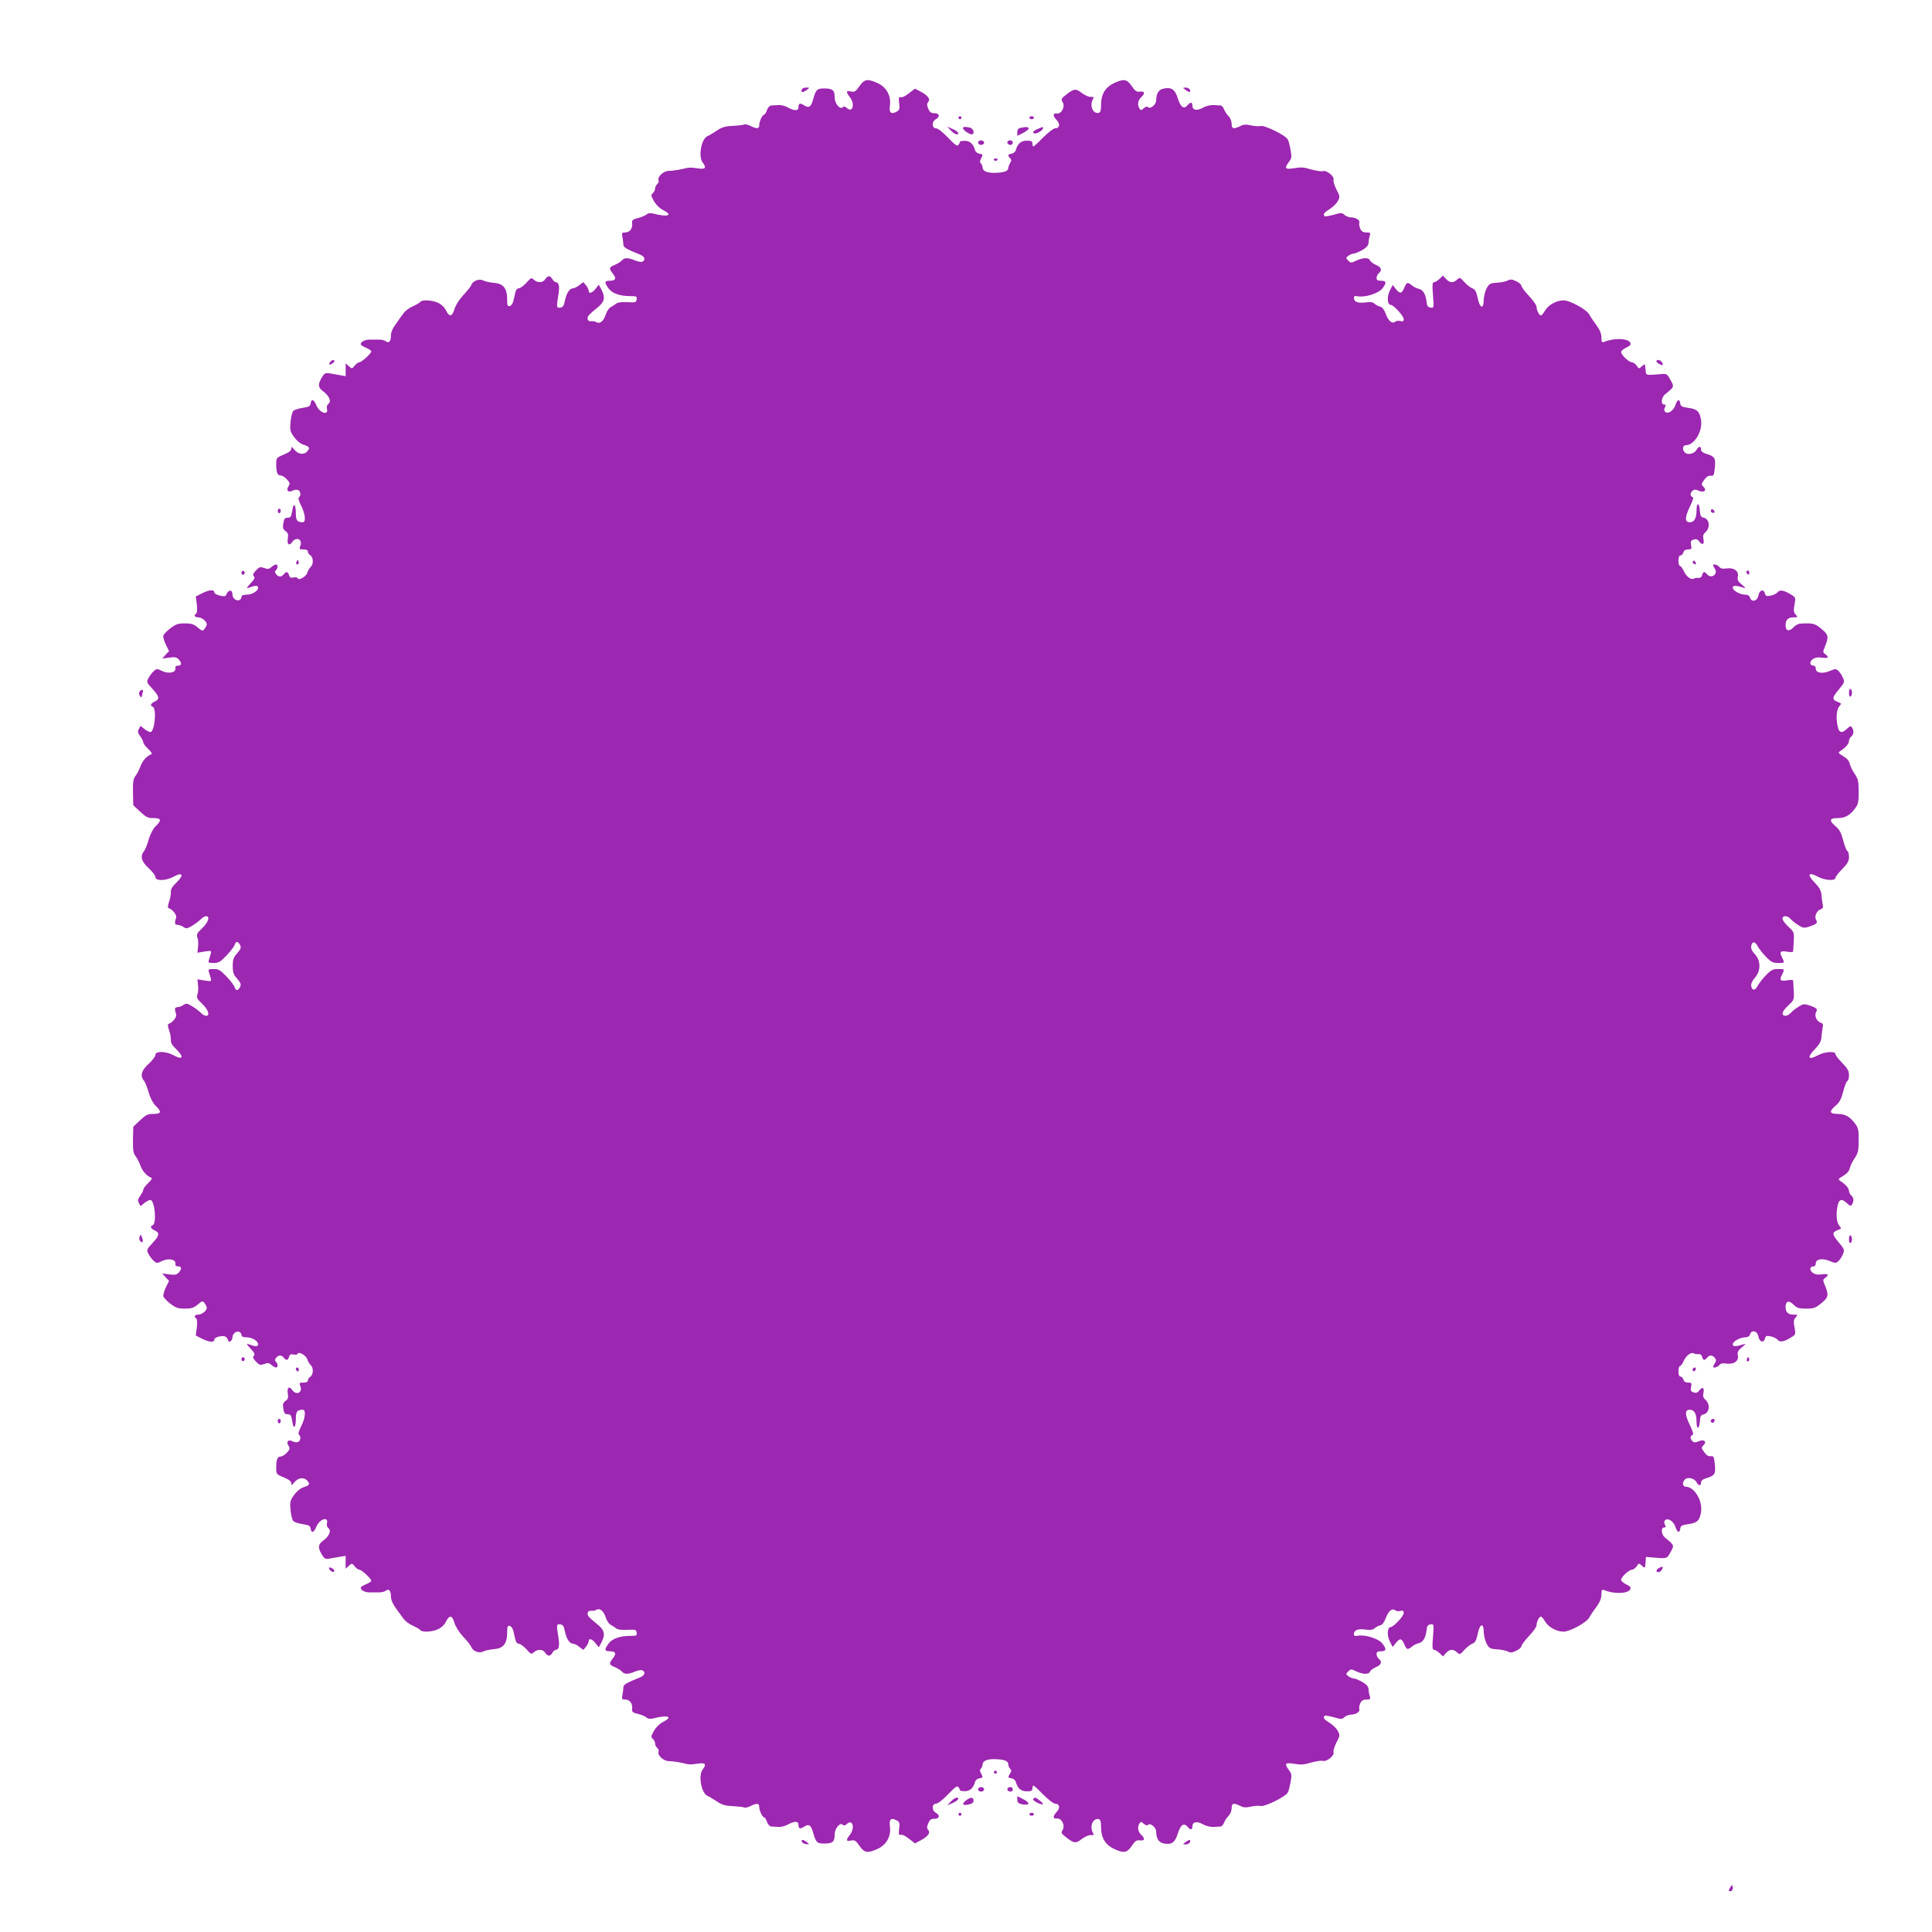 <?xml version="1.0" standalone="no"?>
<!DOCTYPE svg PUBLIC "-//W3C//DTD SVG 20010904//EN"
 "http://www.w3.org/TR/2001/REC-SVG-20010904/DTD/svg10.dtd">
<svg version="1.0" xmlns="http://www.w3.org/2000/svg"
 width="1280pt" height="1280pt" viewBox="0 0 1280 1280"
 preserveAspectRatio="xMidYMid meet">
<g transform="translate(0,1280) scale(0.1,-0.1)"
fill="#9c27b0" stroke="none">
<path d="M5694 12229 c-24 -35 -32 -40 -56 -35 -33 7 -35 -2 -8 -37 36 -45 20
-108 -19 -73 -12 11 -20 13 -28 5 -17 -17 -53 25 -53 64 0 48 -12 60 -64 61
-53 1 -60 -6 -79 -73 -14 -51 -28 -59 -61 -38 -26 17 -36 13 -36 -15 0 -24
-29 -23 -72 1 -18 10 -46 17 -63 15 -16 -1 -37 -3 -47 -3 -9 -1 -21 -14 -27
-31 -5 -16 -14 -30 -19 -30 -11 0 -32 -45 -32 -70 0 -24 -17 -25 -58 -4 -18 8
-36 13 -42 9 -5 -3 -39 -7 -75 -9 -52 -2 -73 -9 -107 -32 -24 -16 -51 -32 -61
-36 -40 -17 -62 -134 -32 -174 27 -35 19 -47 -27 -40 -60 8 -58 8 -113 -5 -27
-6 -64 -11 -81 -11 -35 2 -80 -38 -71 -62 3 -8 -1 -20 -9 -26 -8 -7 -14 -20
-14 -30 0 -10 -7 -23 -15 -30 -13 -11 -12 -17 7 -52 14 -24 38 -48 60 -59 70
-36 35 -49 -65 -24 -17 5 -33 3 -44 -6 -9 -8 -34 -18 -57 -24 -34 -8 -40 -14
-38 -32 5 -35 -15 -63 -45 -63 -23 0 -25 -3 -19 -31 3 -17 6 -40 6 -50 0 -18
19 -29 113 -67 29 -12 36 -36 12 -46 -8 -3 -30 1 -49 9 -45 19 -70 19 -86 -1
-8 -8 -28 -21 -47 -29 -39 -16 -40 -23 -12 -59 25 -31 18 -46 -22 -46 -35 0
-36 -11 -7 -51 24 -33 76 -51 145 -51 40 0 44 -2 41 -21 -3 -20 -8 -22 -61
-19 -37 2 -64 -1 -74 -9 -8 -7 -25 -18 -37 -24 -12 -6 -27 -29 -34 -52 -14
-43 -40 -62 -64 -46 -7 4 -20 6 -30 5 -19 -3 -30 11 -23 30 3 8 28 32 55 53
56 44 63 71 34 128 l-17 31 -21 -27 c-23 -29 -46 -36 -46 -13 0 8 -8 24 -18
36 l-17 21 -27 -20 c-14 -12 -33 -21 -41 -21 -23 0 -44 -32 -54 -80 -7 -36
-13 -46 -31 -48 -25 -4 -26 3 -13 82 10 57 4 86 -15 86 -7 0 -18 9 -24 20 -6
11 -16 20 -23 20 -7 0 -18 -9 -25 -20 -15 -24 -49 -26 -74 -4 -17 16 -20 15
-51 -20 -18 -20 -41 -36 -50 -36 -10 0 -19 -11 -23 -27 -3 -16 -9 -41 -13 -58
-4 -16 -15 -31 -24 -33 -14 -3 -17 5 -17 45 0 72 -25 104 -86 109 -27 2 -59 9
-71 15 -27 15 -70 -1 -80 -28 -3 -10 -27 -40 -53 -68 -28 -30 -51 -67 -59 -92
-14 -52 -34 -55 -56 -10 -9 20 -30 40 -51 50 -38 19 -109 23 -119 7 -3 -5 -25
-18 -49 -29 -24 -10 -52 -31 -62 -46 -11 -14 -34 -46 -51 -71 -22 -29 -33 -56
-33 -78 0 -38 -14 -53 -34 -37 -7 6 -27 11 -44 11 -18 0 -46 0 -63 0 -31 0
-59 -14 -59 -31 0 -5 16 -15 35 -23 19 -8 35 -19 35 -24 0 -13 -64 -72 -79
-72 -7 0 -21 -10 -31 -22 -18 -22 -18 -23 -39 -4 l-21 19 0 -43 0 -42 -35 6
c-19 3 -50 9 -68 12 -28 5 -36 2 -50 -19 -32 -50 -32 -73 3 -99 41 -29 57 -68
36 -83 -9 -7 -13 -20 -10 -32 13 -49 -49 -30 -70 22 -17 40 -33 45 -38 13 -2
-19 -11 -24 -52 -30 -27 -4 -55 -13 -62 -20 -8 -8 -16 -40 -19 -73 -5 -54 -3
-64 23 -100 16 -23 41 -44 59 -50 45 -15 49 -22 28 -46 -23 -25 -61 -19 -87
14 -16 19 -18 20 -18 4 0 -12 -16 -25 -50 -39 -49 -20 -50 -22 -50 -64 0 -54
8 -74 29 -74 10 0 28 -11 41 -25 21 -23 23 -29 11 -47 -17 -27 -1 -44 27 -29
11 6 28 8 36 5 18 -7 22 -39 6 -49 -6 -4 0 -26 15 -55 28 -55 33 -110 11 -110
-37 0 -46 12 -46 60 0 63 -16 73 -24 15 -6 -38 -11 -45 -30 -45 -19 0 -24 -7
-29 -37 -5 -30 -2 -39 14 -51 17 -12 20 -22 16 -48 -7 -41 9 -54 29 -25 27 38
70 18 54 -25 -9 -22 -7 -24 20 -24 20 0 30 -5 30 -15 0 -7 6 -18 14 -22 22
-13 25 -60 5 -78 -9 -9 -20 -27 -23 -39 -6 -25 -58 -55 -64 -37 -2 6 -14 8
-27 5 -18 -4 -25 -1 -30 15 -8 25 -18 27 -35 6 -16 -19 -34 -19 -50 0 -10 12
-10 19 -2 27 15 15 15 38 0 38 -6 0 -20 -8 -30 -17 -16 -14 -24 -15 -48 -6
-25 9 -31 8 -54 -16 -20 -21 -23 -30 -14 -39 9 -9 4 -20 -23 -48 -24 -26 -28
-35 -14 -29 44 17 65 18 65 2 0 -23 -40 -47 -77 -47 -23 0 -33 -5 -33 -15 0
-9 -7 -18 -15 -21 -20 -8 -45 13 -45 37 0 37 -29 33 -43 -5 -5 -15 -77 3 -77
19 0 21 -34 18 -82 -6 l-41 -21 7 -53 c4 -32 2 -56 -4 -60 -18 -11 -11 -25 13
-25 24 0 57 -27 57 -46 0 -6 -6 -19 -14 -29 -13 -18 -15 -18 -46 8 -26 22 -42
27 -85 27 -45 0 -60 -5 -97 -33 -23 -18 -44 -40 -46 -49 -2 -9 6 -36 17 -59
l21 -43 -23 -24 -22 -25 46 6 c37 5 50 3 63 -12 22 -24 20 -41 -4 -41 -14 0
-20 -6 -18 -17 5 -29 -44 -39 -87 -19 -35 17 -37 17 -57 -1 -11 -10 -26 -30
-34 -45 -14 -27 -13 -30 26 -72 46 -50 50 -68 15 -84 -26 -12 -33 -28 -14 -34
29 -10 14 -168 -15 -168 -7 0 -25 9 -39 20 l-26 21 -11 -21 c-9 -16 -7 -26 10
-49 11 -16 20 -34 20 -41 0 -7 15 -26 33 -43 19 -18 27 -32 20 -34 -29 -10
-59 -43 -72 -79 -8 -22 -22 -50 -32 -63 -16 -19 -19 -40 -18 -110 l2 -86 45
-42 c39 -37 51 -43 88 -43 53 0 57 -14 15 -54 -17 -17 -35 -50 -46 -89 -10
-34 -24 -69 -32 -78 -26 -31 -16 -68 32 -111 25 -23 45 -49 45 -60 0 -26 71
-24 121 4 59 33 70 11 19 -38 -29 -28 -40 -46 -38 -64 1 -14 -4 -43 -12 -65
-10 -31 -10 -40 0 -43 24 -8 52 -44 47 -60 -12 -44 -11 -47 13 -50 14 -2 29
-8 35 -13 5 -5 15 -9 22 -9 14 0 73 38 98 64 9 9 23 16 31 16 27 0 14 -41 -26
-79 -35 -33 -39 -42 -32 -62 5 -13 7 -41 4 -62 l-4 -39 47 8 c53 7 50 13 29
-56 -6 -18 -2 -20 32 -20 33 0 44 7 86 51 26 27 50 59 53 70 8 25 21 24 35 -1
9 -18 6 -26 -18 -55 -25 -27 -30 -42 -30 -85 0 -43 5 -58 30 -85 24 -29 27
-37 18 -55 -14 -25 -27 -26 -35 -1 -3 11 -27 43 -53 70 -42 44 -53 51 -86 51
-34 0 -38 -2 -32 -20 21 -69 24 -63 -29 -56 l-47 8 4 -39 c3 -21 1 -49 -4 -62
-7 -20 -3 -29 32 -62 40 -38 53 -79 26 -79 -8 0 -22 7 -31 16 -25 26 -84 64
-98 64 -7 0 -17 -4 -23 -9 -5 -5 -20 -11 -34 -13 -24 -3 -25 -6 -13 -50 5 -16
-23 -52 -47 -60 -10 -3 -10 -12 0 -43 8 -22 13 -51 12 -65 -2 -18 9 -36 38
-64 51 -49 40 -71 -19 -38 -50 28 -121 30 -121 4 0 -11 -20 -37 -45 -60 -48
-43 -58 -80 -32 -111 8 -9 22 -44 32 -78 11 -39 29 -72 46 -89 42 -40 38 -54
-15 -54 -37 0 -49 -6 -88 -42 l-45 -43 -2 -86 c-1 -70 2 -91 18 -110 10 -13
24 -41 32 -63 13 -36 43 -69 72 -79 7 -2 -1 -16 -20 -34 -18 -17 -33 -36 -33
-43 0 -7 -9 -25 -20 -41 -17 -23 -19 -33 -10 -49 l11 -21 26 21 c14 11 32 20
39 20 29 0 44 -158 15 -168 -19 -6 -12 -22 14 -34 35 -16 31 -34 -15 -84 -39
-42 -40 -45 -26 -72 8 -15 23 -35 34 -45 20 -18 22 -18 57 -1 43 20 92 10 87
-19 -2 -11 4 -17 18 -17 24 0 26 -17 4 -41 -13 -15 -26 -17 -63 -12 l-46 6 22
-25 23 -24 -21 -43 c-11 -23 -19 -50 -17 -59 2 -9 23 -31 46 -49 37 -28 52
-33 97 -33 43 0 59 5 85 27 31 26 33 26 46 8 8 -10 14 -24 14 -30 0 -19 -34
-45 -58 -45 -23 0 -29 -14 -12 -25 6 -4 8 -28 4 -60 l-7 -53 41 -21 c48 -24
82 -27 82 -6 0 8 14 17 36 21 35 6 46 0 57 -30 5 -15 27 4 27 23 0 24 25 45
45 37 8 -3 15 -12 15 -21 0 -10 10 -15 33 -15 37 0 77 -24 77 -47 0 -16 -21
-15 -65 2 -14 6 -10 -3 14 -29 27 -28 32 -39 23 -48 -9 -9 -6 -18 14 -39 23
-24 29 -25 54 -16 24 9 32 8 48 -6 10 -9 24 -17 30 -17 15 0 15 23 0 38 -8 8
-8 15 2 27 16 19 34 19 50 0 17 -21 27 -19 35 6 5 16 12 19 30 15 13 -3 25 -1
27 5 6 18 58 -12 64 -37 3 -12 14 -30 23 -39 20 -18 17 -65 -5 -78 -8 -4 -14
-15 -14 -22 0 -10 -10 -15 -30 -15 -27 0 -29 -2 -20 -24 16 -43 -27 -63 -54
-25 -20 29 -36 16 -29 -25 4 -26 1 -36 -16 -48 -16 -12 -19 -21 -14 -51 5 -30
10 -37 29 -37 19 0 24 -7 30 -45 8 -58 24 -48 24 15 0 48 9 60 46 60 22 0 17
-55 -11 -110 -15 -29 -21 -51 -15 -55 16 -10 12 -42 -6 -49 -8 -3 -25 -1 -36
5 -28 15 -44 -2 -27 -29 12 -18 10 -24 -11 -47 -13 -14 -31 -25 -41 -25 -21 0
-29 -20 -29 -74 0 -42 1 -44 50 -64 34 -14 50 -27 50 -39 0 -16 2 -15 18 4 26
33 64 39 87 14 21 -24 17 -31 -28 -46 -18 -6 -43 -27 -59 -50 -26 -36 -28 -46
-23 -100 3 -33 11 -65 19 -73 7 -7 35 -16 62 -20 41 -6 50 -11 52 -30 5 -32
21 -27 38 13 21 52 83 71 70 22 -3 -12 1 -25 10 -32 21 -15 5 -54 -36 -83 -35
-26 -35 -49 -3 -99 13 -20 22 -24 47 -19 17 3 48 8 68 12 l38 6 0 -42 0 -43
21 19 c21 19 21 18 39 -4 10 -12 24 -22 32 -22 14 0 78 -60 78 -73 0 -5 -16
-15 -35 -23 -19 -8 -35 -18 -35 -23 0 -17 28 -31 59 -31 17 0 45 0 63 0 17 0
37 5 44 11 20 16 34 1 34 -37 0 -22 11 -49 32 -78 18 -25 41 -57 52 -71 10
-15 38 -36 62 -46 24 -11 46 -24 49 -29 10 -16 81 -12 119 7 21 10 42 30 51
50 22 45 42 42 56 -10 8 -25 31 -62 59 -92 26 -27 50 -58 53 -68 10 -27 53
-43 80 -28 12 6 44 13 71 15 61 5 86 37 86 109 0 40 3 48 17 45 9 -2 20 -17
24 -33 4 -17 10 -42 13 -57 4 -17 13 -28 23 -28 9 0 32 -16 50 -36 31 -35 34
-36 51 -20 25 22 59 20 74 -4 16 -25 34 -25 48 0 6 11 17 20 24 20 19 0 25 29
15 86 -13 79 -12 86 13 82 18 -2 24 -12 31 -48 10 -48 31 -80 54 -80 8 0 27
-9 41 -21 l27 -20 17 21 c10 12 18 28 18 36 0 23 23 16 46 -13 l21 -27 17 31
c29 57 22 84 -34 128 -27 21 -52 45 -55 53 -7 19 4 33 23 30 10 -1 23 1 30 5
24 16 50 -3 64 -46 7 -23 22 -46 34 -52 12 -6 29 -17 37 -24 10 -8 37 -11 74
-9 53 3 58 1 61 -19 3 -19 -1 -21 -41 -21 -69 0 -121 -18 -145 -51 -29 -40
-28 -51 7 -51 40 0 47 -15 22 -46 -28 -36 -27 -43 12 -59 19 -8 39 -21 47 -29
16 -20 41 -20 86 -1 19 8 41 12 49 9 24 -10 17 -34 -12 -46 -94 -38 -113 -49
-113 -67 0 -10 -3 -33 -6 -50 -6 -28 -4 -31 19 -31 30 0 50 -28 45 -63 -2 -18
4 -24 38 -32 23 -5 48 -16 57 -24 11 -9 27 -11 44 -6 100 25 135 12 65 -24
-22 -11 -46 -35 -60 -59 -19 -35 -20 -41 -7 -52 8 -7 15 -20 15 -30 0 -10 6
-23 14 -30 8 -6 12 -18 9 -26 -9 -24 36 -64 71 -62 17 0 54 -5 81 -11 55 -13
53 -13 113 -5 46 7 54 -5 27 -40 -30 -40 -8 -157 32 -174 10 -4 37 -20 61 -36
34 -23 55 -30 107 -32 36 -2 70 -6 75 -9 6 -4 24 1 42 9 41 21 58 20 58 -4 0
-25 21 -70 32 -70 5 0 14 -13 19 -30 6 -16 18 -30 27 -31 10 0 31 -2 47 -3 17
-2 45 5 63 15 43 24 72 25 72 1 0 -28 10 -32 36 -15 33 21 47 13 61 -38 19
-67 26 -74 79 -73 52 1 64 13 64 62 0 38 36 80 53 63 8 -8 16 -6 28 5 39 35
55 -28 19 -73 -27 -35 -25 -44 8 -37 24 5 32 0 56 -35 33 -47 52 -51 119 -21
59 26 92 84 83 148 -7 48 7 62 44 42 19 -10 22 -18 17 -57 -4 -36 -2 -43 10
-39 8 4 33 -8 55 -26 l40 -31 34 18 c51 27 70 51 54 70 -10 12 -10 21 0 45 10
24 19 30 41 30 34 0 39 24 9 40 -28 15 -27 60 1 60 12 0 45 25 80 62 48 50 62
59 69 48 6 -8 10 -18 10 -21 0 -3 15 -6 33 -6 33 0 57 22 67 62 3 11 16 21 28
23 25 4 26 6 11 34 -8 14 -8 23 0 31 6 6 11 18 11 27 0 24 31 37 85 35 61 -2
85 -12 85 -34 0 -9 6 -23 12 -29 10 -10 10 -17 0 -32 -16 -26 -16 -28 10 -32
12 -2 25 -12 28 -23 11 -43 34 -63 73 -63 30 0 37 4 37 19 0 10 3 19 7 19 4 0
33 -27 65 -60 33 -33 68 -60 79 -60 29 0 35 -28 10 -54 -27 -29 -27 -48 1 -44
31 4 57 -46 38 -76 -11 -17 -9 -23 15 -42 60 -48 71 -50 112 -18 20 15 47 27
60 26 20 -2 22 1 13 17 -22 42 1 96 38 89 13 -2 17 -16 17 -59 1 -68 30 -113
89 -140 63 -28 82 -25 114 21 22 33 32 40 55 37 32 -4 35 12 7 38 -21 19 -26
51 -10 75 8 12 11 12 28 -3 12 -11 22 -13 28 -7 15 15 54 -17 54 -45 0 -45 17
-72 49 -78 53 -11 76 5 95 67 19 59 40 72 66 41 17 -21 30 -19 30 5 0 30 29
36 69 14 21 -12 51 -19 71 -18 19 1 41 3 48 3 7 1 17 12 22 26 5 13 18 33 30
45 11 11 20 33 20 50 0 34 12 37 56 16 22 -12 39 -13 73 -5 24 5 52 7 62 4 25
-8 165 60 181 89 5 8 13 39 18 68 9 46 8 56 -10 80 -31 42 -26 51 23 44 65
-10 68 -9 129 8 32 8 64 13 72 10 23 -9 78 34 71 56 -3 10 6 39 19 65 24 44
24 49 10 76 -8 16 -32 40 -54 54 -39 24 -46 35 -34 47 3 4 30 -1 60 -9 50 -15
56 -14 72 1 10 9 29 16 41 16 33 0 63 19 57 36 -3 8 0 25 6 39 8 18 19 25 41
25 26 0 28 3 22 22 -4 13 -8 34 -8 48 -2 17 -14 31 -42 47 -22 12 -47 23 -56
23 -8 0 -24 6 -35 14 -18 14 -18 16 -2 32 17 17 20 17 53 1 44 -21 84 -22 92
-2 3 9 21 22 39 30 36 15 43 35 19 55 -8 7 -15 21 -15 31 0 14 7 19 30 19 36
0 38 15 7 53 -25 31 -114 59 -161 50 -19 -4 -26 -1 -26 10 0 27 25 37 74 31
34 -5 51 -3 64 9 9 8 26 17 37 19 12 2 25 19 36 47 17 48 43 69 63 52 6 -5 22
-8 34 -4 17 4 22 1 22 -14 0 -20 -68 -93 -87 -93 -22 0 -25 -57 -5 -95 l19
-37 20 26 c28 35 40 33 58 -10 15 -36 21 -37 55 -9 8 7 27 15 41 19 28 6 46
38 51 91 2 22 9 31 26 33 22 3 22 3 16 -82 -6 -68 -4 -86 6 -86 8 0 24 -10 37
-22 l23 -22 20 22 c25 27 47 28 73 5 18 -17 20 -16 48 15 16 18 40 37 53 42
19 7 27 21 36 64 14 70 40 78 40 14 1 -24 9 -58 19 -77 17 -31 23 -35 67 -38
27 -1 59 -8 72 -14 18 -10 29 -9 57 4 19 9 35 23 35 31 0 8 23 38 50 67 28 29
50 61 50 71 0 24 18 58 29 58 5 0 18 -16 29 -35 22 -36 75 -65 121 -65 42 0
152 60 170 93 9 17 31 49 49 73 22 31 32 55 32 80 0 30 3 35 18 29 65 -27 156
-24 172 4 7 14 2 21 -26 34 -18 9 -34 23 -34 30 0 18 52 67 72 67 8 0 22 10
31 22 14 22 15 23 35 5 20 -19 21 -19 24 20 l3 38 45 -4 c95 -8 93 -9 118 36
25 46 26 45 -36 95 -26 21 -30 68 -7 68 12 0 13 4 6 18 -7 13 -7 22 1 30 18
18 56 -7 68 -44 13 -39 27 -44 32 -12 2 19 11 24 52 30 61 8 77 24 86 82 11
74 -45 166 -101 166 -23 0 -25 32 -4 50 20 16 62 5 75 -20 13 -25 30 -26 30
-2 0 13 12 22 39 30 52 16 59 28 52 92 -5 49 -8 55 -27 52 -15 -2 -29 7 -43
27 -20 27 -20 31 -5 46 25 24 3 42 -32 26 -20 -9 -30 -9 -40 0 -17 14 -18 36
-1 42 9 3 4 20 -15 61 -36 73 -37 106 -3 106 30 0 45 -26 45 -79 0 -54 18 -53
22 1 2 34 7 44 23 47 40 7 49 66 14 97 -14 12 -18 25 -14 42 9 36 -5 48 -25
22 -13 -17 -22 -21 -39 -15 -19 6 -22 12 -17 36 5 26 3 29 -20 29 -17 0 -28 7
-31 20 -3 11 -12 20 -19 20 -9 0 -14 12 -14 35 0 19 5 35 11 35 5 0 16 15 24
33 15 36 50 62 68 50 7 -4 20 -6 30 -4 12 1 20 -5 24 -18 6 -25 16 -27 33 -6
16 19 34 19 51 -1 10 -12 10 -20 1 -35 -7 -10 -12 -21 -12 -24 0 -11 28 -4 41
11 9 11 23 14 47 10 49 -7 83 17 76 53 -5 23 0 33 28 56 21 17 26 25 13 20
-51 -17 -75 -18 -75 -2 0 20 49 47 84 47 16 0 27 7 31 21 10 32 49 21 55 -16
6 -36 35 -45 43 -14 5 19 11 21 39 15 18 -3 38 -14 45 -22 14 -19 42 -14 89
15 31 19 32 21 23 67 -7 39 -6 51 8 66 15 17 15 18 -13 18 -38 0 -54 16 -54
52 0 39 23 45 53 14 22 -22 35 -26 83 -26 51 0 62 4 101 36 48 40 51 52 22
122 -13 30 -12 35 4 46 28 21 20 29 -23 23 -29 -4 -46 0 -62 12 -22 18 -18 41
8 41 8 0 14 9 14 20 0 28 41 36 91 16 38 -16 43 -16 59 -1 10 9 24 30 30 46
12 28 10 33 -29 79 -44 53 -45 65 -4 81 23 9 24 11 10 27 -19 21 -24 73 -13
130 9 48 27 54 63 20 20 -19 25 -20 33 -8 14 22 12 46 -5 60 -8 7 -15 20 -15
29 0 18 -20 42 -55 65 -19 13 -18 15 17 36 24 14 39 31 43 50 4 16 18 46 33
67 22 33 26 49 26 117 1 65 -3 84 -20 107 -37 51 -69 69 -118 69 -56 0 -60 16
-14 55 25 21 37 43 50 94 9 36 22 67 27 69 6 2 11 19 11 39 0 28 -9 44 -45 81
-25 25 -45 51 -45 59 0 20 -69 16 -113 -7 -68 -37 -78 -17 -20 42 26 27 38 49
40 71 1 18 5 46 8 64 6 25 3 32 -12 37 -27 9 -44 47 -31 70 12 21 5 28 -45 45
-33 11 -41 10 -70 -8 -18 -11 -42 -29 -52 -41 -22 -25 -55 -27 -55 -3 0 10 17
33 39 53 37 34 38 37 35 95 -2 33 -3 64 -4 69 0 4 -16 5 -35 2 -48 -9 -58 -1
-40 34 20 40 20 40 -25 40 -34 0 -46 -6 -81 -42 -22 -23 -47 -55 -55 -71 -17
-32 -37 -31 -42 2 -2 13 8 35 26 55 39 45 38 113 -2 155 -18 18 -26 37 -24 52
5 33 25 34 42 2 8 -16 33 -48 55 -71 35 -36 47 -42 81 -42 45 0 45 0 25 40
-18 35 -8 43 40 34 19 -3 35 -2 35 2 1 5 2 36 4 69 3 58 2 61 -35 95 -22 20
-39 43 -39 53 0 24 33 22 55 -3 10 -12 34 -30 52 -41 29 -18 37 -19 70 -8 50
17 57 24 45 45 -13 23 4 61 31 70 15 5 18 12 12 37 -3 18 -7 46 -8 64 -2 22
-14 44 -40 71 -58 59 -48 79 20 42 44 -23 113 -27 113 -7 0 8 20 34 45 59 36
37 45 53 45 81 0 20 -5 37 -11 39 -5 2 -18 33 -27 69 -13 51 -25 73 -50 94
-46 39 -42 55 14 55 49 0 81 18 118 69 17 23 21 42 20 107 0 68 -4 84 -26 117
-15 21 -29 51 -33 67 -4 19 -19 36 -43 50 -35 21 -36 23 -17 36 35 23 55 47
55 65 0 9 7 22 15 29 17 14 19 38 5 60 -8 12 -13 11 -33 -8 -36 -34 -54 -28
-63 21 -11 56 -6 108 13 129 14 16 13 18 -10 27 -41 16 -40 28 4 81 39 46 41
51 29 79 -6 16 -20 37 -30 46 -16 15 -21 15 -59 -1 -50 -20 -91 -12 -91 16 0
11 -6 20 -14 20 -26 0 -30 23 -8 41 16 12 33 16 62 12 43 -6 51 2 23 23 -16
11 -17 16 -4 46 29 70 26 82 -22 122 -39 32 -50 36 -101 36 -48 0 -61 -4 -83
-26 -30 -31 -53 -25 -53 14 0 36 16 52 54 52 28 0 28 1 13 18 -14 15 -15 27
-8 66 9 46 8 48 -23 67 -47 29 -75 34 -89 15 -7 -8 -27 -19 -45 -22 -28 -6
-34 -4 -39 15 -8 31 -37 22 -43 -14 -6 -37 -45 -48 -55 -16 -4 14 -15 21 -31
21 -35 0 -84 27 -84 47 0 16 24 15 75 -2 13 -5 8 3 -13 20 -28 23 -33 33 -28
56 7 36 -27 60 -76 53 -24 -4 -38 -1 -47 10 -13 15 -41 22 -41 11 0 -3 5 -14
12 -24 22 -36 -25 -68 -52 -36 -17 21 -27 19 -33 -6 -4 -13 -12 -19 -24 -18
-10 2 -23 0 -30 -4 -18 -12 -53 14 -68 51 -8 17 -19 32 -24 32 -6 0 -11 16
-11 35 0 23 5 35 14 35 7 0 16 9 19 20 3 13 14 20 31 20 23 0 25 3 20 29 -5
24 -2 30 17 36 17 6 26 2 39 -15 20 -26 34 -14 25 22 -4 17 0 30 14 42 35 31
26 90 -14 97 -16 3 -21 13 -23 47 -4 54 -22 55 -22 1 0 -53 -15 -79 -45 -79
-34 0 -33 33 2 106 20 41 25 58 16 61 -17 6 -16 28 1 42 10 9 20 9 40 0 35
-16 57 2 32 26 -15 15 -15 19 5 46 14 20 28 29 43 27 19 -3 22 3 27 52 7 64 0
76 -52 92 -27 8 -39 17 -39 30 0 24 -17 23 -30 -2 -13 -25 -55 -36 -75 -20
-21 18 -19 50 4 50 56 0 112 92 101 166 -9 58 -25 74 -86 82 -41 6 -50 11 -52
30 -5 32 -19 27 -32 -12 -12 -37 -50 -62 -68 -44 -8 8 -8 17 -1 30 7 14 6 18
-6 18 -23 0 -19 47 7 68 62 50 61 49 35 95 -22 41 -24 42 -67 38 -99 -8 -95
-10 -98 32 -3 39 -4 39 -24 20 -20 -18 -21 -17 -35 5 -9 12 -23 22 -32 22 -19
0 -71 50 -71 68 0 7 16 20 34 29 28 13 33 20 26 34 -16 28 -107 31 -172 4 -15
-6 -18 -1 -18 29 0 25 -10 49 -32 80 -18 24 -40 56 -49 73 -18 33 -128 93
-170 93 -46 0 -99 -29 -121 -65 -11 -19 -24 -35 -29 -35 -11 0 -29 34 -29 58
0 10 -23 42 -50 71 -27 29 -50 59 -50 67 0 8 -16 22 -35 31 -28 13 -39 14 -57
4 -13 -6 -45 -13 -72 -14 -44 -3 -50 -7 -67 -38 -10 -19 -18 -53 -19 -76 0
-65 -26 -57 -40 13 -9 43 -17 57 -36 64 -13 5 -37 24 -53 42 -28 31 -30 32
-48 15 -26 -23 -48 -22 -73 5 l-20 22 -23 -22 c-13 -12 -29 -22 -37 -22 -10 0
-12 -18 -6 -86 6 -85 6 -85 -16 -82 -17 2 -24 11 -26 33 -5 53 -23 85 -51 91
-14 4 -33 12 -41 19 -34 28 -40 27 -55 -9 -18 -43 -30 -45 -58 -10 l-20 26
-19 -37 c-20 -39 -17 -95 6 -95 19 0 86 -74 86 -94 0 -14 -5 -17 -22 -13 -12
4 -28 1 -34 -4 -20 -17 -46 4 -63 52 -11 28 -24 45 -36 47 -11 2 -28 11 -37
19 -13 12 -30 14 -64 9 -49 -6 -74 4 -74 31 0 11 7 14 26 10 47 -9 136 19 161
50 31 38 29 53 -7 53 -23 0 -30 5 -30 19 0 10 7 24 15 31 24 20 17 40 -19 55
-18 8 -36 21 -39 30 -8 20 -48 19 -92 -2 -33 -16 -36 -16 -53 1 -16 16 -16 18
2 32 11 8 27 14 35 14 9 0 34 11 56 23 28 16 40 30 42 47 0 14 4 35 8 48 6 19
4 22 -22 22 -22 0 -33 7 -41 25 -6 14 -9 31 -6 39 6 17 -24 36 -57 36 -12 0
-31 7 -41 16 -16 15 -22 16 -72 1 -30 -8 -57 -13 -60 -9 -12 12 -5 23 34 47
22 14 46 38 54 54 14 27 14 32 -10 76 -13 26 -22 55 -19 65 7 22 -48 65 -71
56 -8 -3 -40 2 -72 10 -61 17 -64 18 -129 8 -49 -7 -54 2 -23 44 18 24 19 34
10 80 -5 29 -13 60 -18 68 -16 29 -156 97 -181 89 -10 -3 -38 -1 -62 4 -34 8
-51 7 -73 -5 -44 -21 -56 -18 -56 16 0 17 -9 39 -20 50 -12 12 -25 32 -30 45
-5 14 -15 25 -22 26 -7 0 -29 2 -48 3 -20 1 -50 -6 -71 -18 -40 -22 -69 -16
-69 14 0 24 -13 26 -30 5 -26 -31 -47 -18 -66 41 -19 62 -42 78 -95 67 -32 -6
-49 -33 -49 -78 0 -28 -39 -60 -54 -45 -6 6 -16 4 -28 -7 -17 -15 -20 -15 -28
-3 -16 24 -11 56 10 75 28 26 25 42 -7 38 -23 -3 -33 4 -55 37 -32 46 -51 49
-114 21 -59 -27 -88 -72 -89 -140 0 -43 -4 -57 -17 -59 -37 -7 -60 47 -38 89
9 16 7 19 -13 17 -13 -1 -40 11 -60 26 -41 32 -52 30 -112 -18 -24 -19 -26
-25 -15 -42 19 -30 -7 -80 -38 -76 -28 4 -28 -15 -1 -44 25 -26 19 -54 -10
-54 -11 0 -46 -27 -79 -60 -32 -33 -61 -60 -65 -60 -4 0 -7 9 -7 19 0 15 -7
19 -37 19 -39 0 -62 -20 -73 -63 -3 -11 -16 -21 -28 -23 -25 -4 -28 -12 -10
-30 10 -10 10 -17 0 -32 -6 -11 -12 -26 -12 -34 0 -19 -26 -29 -85 -31 -54 -2
-85 11 -85 35 0 9 -5 21 -11 27 -8 8 -8 17 0 31 15 28 14 30 -11 34 -12 2 -25
12 -28 23 -10 40 -34 62 -67 62 -18 0 -33 -3 -33 -6 0 -3 -4 -13 -10 -21 -7
-11 -21 -2 -69 48 -35 37 -68 62 -80 62 -28 0 -29 45 -1 60 30 16 25 40 -9 40
-22 0 -31 6 -41 30 -10 24 -10 33 0 45 16 19 -3 43 -54 70 l-34 18 -40 -31
c-22 -18 -47 -30 -55 -26 -12 4 -14 -3 -10 -39 5 -39 2 -47 -17 -57 -37 -20
-51 -6 -44 42 9 64 -24 122 -83 148 -67 30 -86 26 -119 -21z"/>
<path d="M5317 12213 c-10 -9 -9 -23 1 -23 5 0 17 7 28 15 19 14 19 14 -2 15
-11 0 -24 -3 -27 -7z"/>
<path d="M7854 12205 c25 -19 37 -19 30 0 -4 8 -16 15 -28 15 -21 -1 -21 -1
-2 -15z"/>
<path d="M6350 12020 c0 -5 5 -10 10 -10 6 0 10 5 10 10 0 6 -4 10 -10 10 -5
0 -10 -4 -10 -10z"/>
<path d="M6820 12020 c0 -5 7 -10 15 -10 8 0 15 5 15 10 0 6 -7 10 -15 10 -8
0 -15 -4 -15 -10z"/>
<path d="M6300 11935 c13 -14 30 -25 38 -25 24 0 8 21 -28 36 l-34 15 24 -26z"/>
<path d="M6380 11951 c0 -12 40 -41 57 -41 23 0 14 37 -9 44 -33 8 -48 7 -48
-3z"/>
<path d="M6763 11953 c-17 -3 -23 -11 -23 -29 l0 -24 40 20 c23 12 38 25 35
30 -6 10 -13 11 -52 3z"/>
<path d="M6871 11944 c-23 -11 -31 -18 -23 -26 11 -11 62 16 62 33 0 5 -1 9
-2 8 -2 0 -18 -7 -37 -15z"/>
<path d="M6480 11855 c0 -8 9 -15 20 -15 11 0 20 7 20 15 0 8 -9 15 -20 15
-11 0 -20 -7 -20 -15z"/>
<path d="M6677 11864 c-9 -10 2 -24 19 -24 8 0 14 7 14 15 0 15 -21 21 -33 9z"/>
<path d="M6585 11740 c4 -6 11 -8 16 -5 14 9 11 15 -7 15 -8 0 -12 -5 -9 -10z"/>
<path d="M2190 10405 c-17 -21 -8 -28 15 -11 11 8 14 15 8 19 -6 4 -16 0 -23
-8z"/>
<path d="M10975 10410 c-3 -5 3 -14 14 -19 26 -15 31 -14 25 3 -7 18 -32 28
-39 16z"/>
<path d="M1840 9415 c0 -8 5 -15 10 -15 6 0 10 7 10 15 0 8 -4 15 -10 15 -5 0
-10 -7 -10 -15z"/>
<path d="M11336 9422 c-3 -6 -1 -14 5 -17 15 -10 25 3 12 16 -7 7 -13 7 -17 1z"/>
<path d="M1966 9081 c-4 -7 -5 -15 -2 -18 9 -9 19 4 14 18 -4 11 -6 11 -12 0z"/>
<path d="M11216 9082 c-3 -6 -1 -14 5 -17 14 -9 20 -2 10 14 -6 8 -11 9 -15 3z"/>
<path d="M1600 9005 c0 -9 5 -15 11 -13 6 2 11 8 11 13 0 5 -5 11 -11 13 -6 2
-11 -4 -11 -13z"/>
<path d="M11570 9011 c0 -6 5 -13 10 -16 6 -3 10 1 10 9 0 9 -4 16 -10 16 -5
0 -10 -4 -10 -9z"/>
<path d="M12250 8210 c0 -18 4 -29 10 -25 6 3 10 15 10 25 0 10 -4 22 -10 25
-6 4 -10 -7 -10 -25z"/>
<path d="M923 8214 c-3 -8 -1 -20 6 -27 8 -8 11 -8 11 0 0 6 3 18 6 27 3 9 1
16 -5 16 -7 0 -14 -7 -18 -16z"/>
<path d="M925 4607 c-4 -10 -3 -23 4 -30 16 -16 23 -3 12 24 -8 22 -10 22 -16
6z"/>
<path d="M12250 4590 c0 -18 4 -29 10 -25 6 3 10 15 10 25 0 10 -4 22 -10 25
-6 4 -10 -7 -10 -25z"/>
<path d="M1600 3795 c0 -9 5 -15 11 -13 6 2 11 8 11 13 0 5 -5 11 -11 13 -6 2
-11 -4 -11 -13z"/>
<path d="M11576 3801 c-4 -7 -5 -15 -2 -18 9 -9 19 4 14 18 -4 11 -6 11 -12 0z"/>
<path d="M1960 3731 c0 -6 5 -13 10 -16 6 -3 10 1 10 9 0 9 -4 16 -10 16 -5 0
-10 -4 -10 -9z"/>
<path d="M11215 3731 c-3 -5 -1 -12 4 -15 5 -3 11 1 15 9 6 16 -9 21 -19 6z"/>
<path d="M1840 3385 c0 -8 5 -15 10 -15 6 0 10 7 10 15 0 8 -4 15 -10 15 -5 0
-10 -7 -10 -15z"/>
<path d="M11335 3391 c-6 -11 9 -23 19 -14 9 9 7 23 -3 23 -6 0 -12 -4 -16 -9z"/>
<path d="M2180 2412 c0 -16 28 -34 34 -23 4 6 -3 15 -14 21 -11 6 -20 7 -20 2z"/>
<path d="M10987 2409 c-20 -12 -14 -31 8 -23 14 6 29 34 17 34 -4 0 -15 -5
-25 -11z"/>
<path d="M6585 1060 c-3 -5 1 -10 10 -10 9 0 13 5 10 10 -3 6 -8 10 -10 10 -2
0 -7 -4 -10 -10z"/>
<path d="M6480 945 c0 -8 9 -15 20 -15 11 0 20 7 20 15 0 8 -9 15 -20 15 -11
0 -20 -7 -20 -15z"/>
<path d="M6677 954 c-9 -10 2 -24 19 -24 8 0 14 7 14 15 0 15 -21 21 -33 9z"/>
<path d="M6740 876 c0 -18 7 -25 32 -30 50 -10 56 10 9 33 l-41 21 0 -24z"/>
<path d="M6300 865 l-24 -26 34 15 c36 15 52 36 28 36 -8 0 -25 -11 -38 -25z"/>
<path d="M6399 871 c-30 -24 -21 -35 20 -26 22 5 31 12 31 26 0 24 -21 24 -51
0z"/>
<path d="M6845 880 c-6 -10 56 -41 65 -33 5 5 -41 42 -52 43 -4 0 -10 -4 -13
-10z"/>
<path d="M6350 780 c0 -5 5 -10 10 -10 6 0 10 5 10 10 0 6 -4 10 -10 10 -5 0
-10 -4 -10 -10z"/>
<path d="M6820 780 c0 -5 7 -10 15 -10 8 0 15 5 15 10 0 6 -7 10 -15 10 -8 0
-15 -4 -15 -10z"/>
<path d="M5312 598 c3 -7 15 -14 29 -16 23 -2 23 -2 5 13 -24 18 -39 20 -34 3z"/>
<path d="M7854 595 c-19 -14 -19 -14 2 -15 12 0 24 7 28 15 7 19 -5 19 -30 0z"/>
<path d="M11460 290 c-9 -16 -8 -20 5 -20 8 0 15 9 15 20 0 11 -2 20 -5 20 -2
0 -9 -9 -15 -20z"/>
</g>
</svg>
